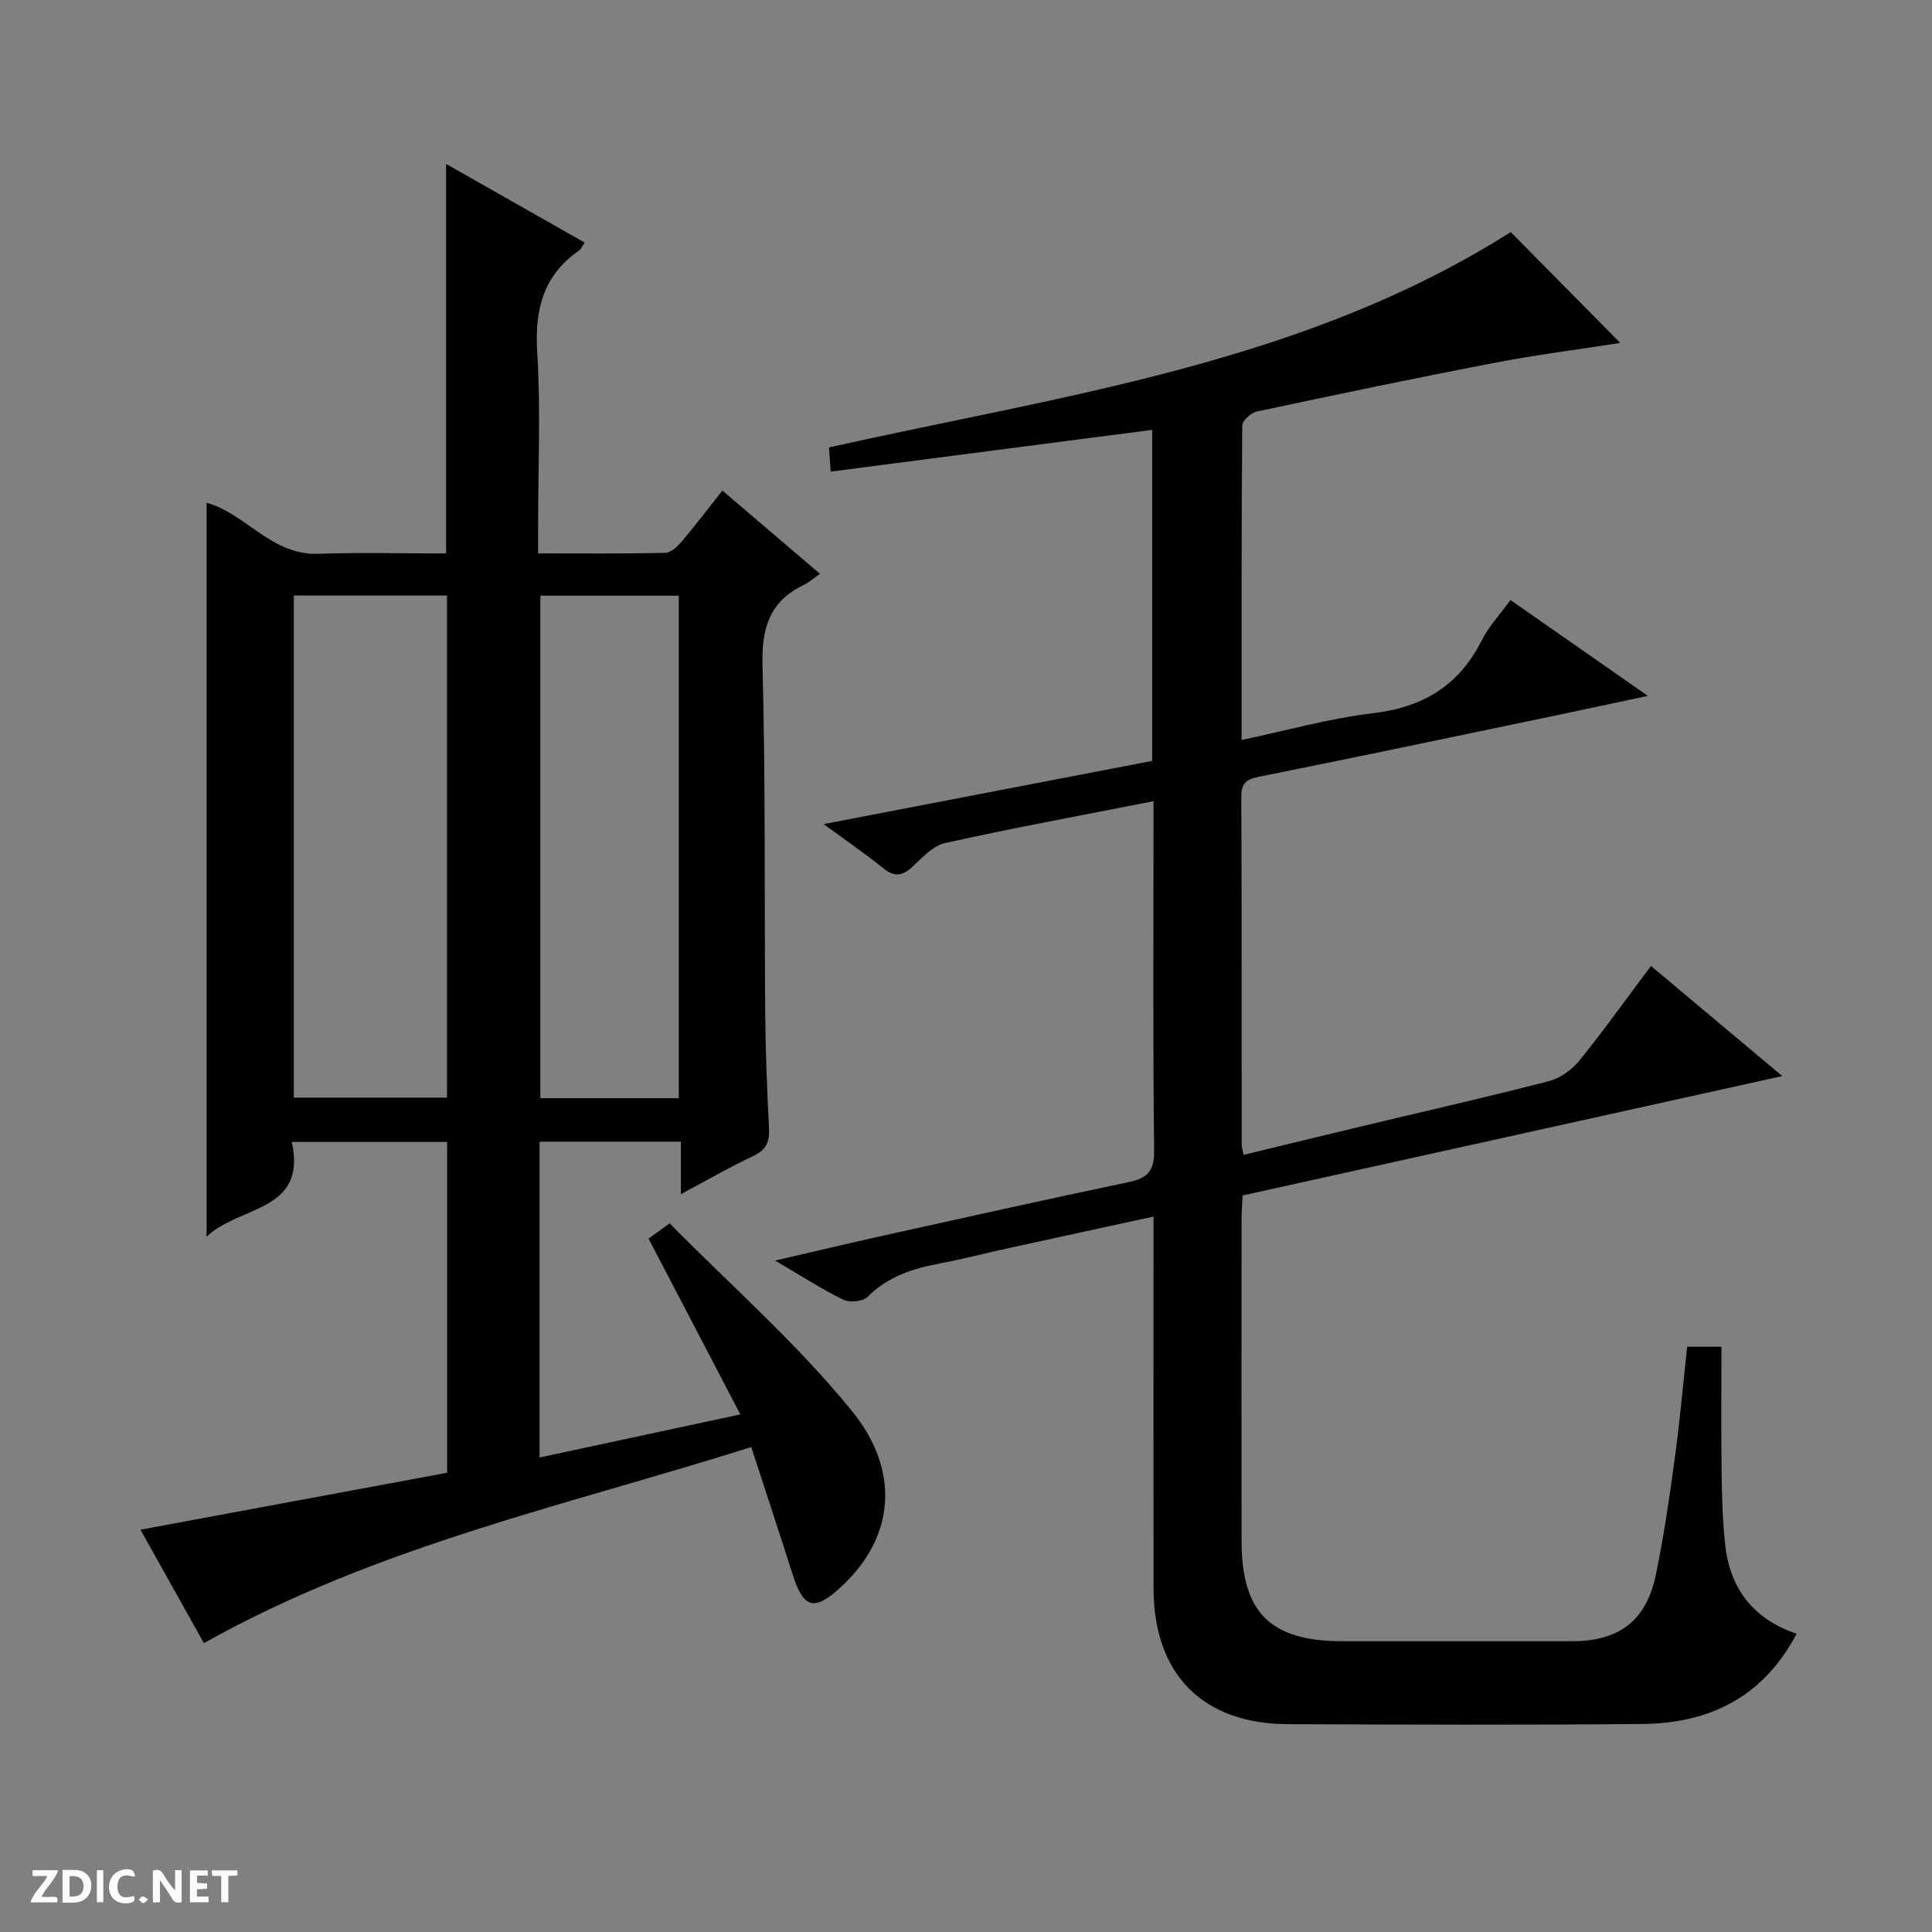 <svg enable-background="new 0 0 400 400" viewBox="0 0 400 400" xmlns="http://www.w3.org/2000/svg"><rect x="0" y="0" width="400" height="400" fill="#808080" stroke="none"/><g fill="#fcfbfa"><path d="m37.59 393.81c-.92.31-1.52.05-2-.78-.7-1.2-1.52-2.34-2.47-3.78v4.59c-.55.03-.95.05-1.41.07-.03-.37-.06-.64-.06-.91 0-1.91 0-3.81 0-5.7 1.13-.41 1.77-.03 2.29.91.62 1.11 1.38 2.14 2.31 3.19v-4.2h1.35v6.61z"/><path d="m12.94 393.88v-6.75c1.9.19 3.93-.54 5.37 1.29.8 1.01.78 2.88.03 3.97-1.37 1.97-3.4 1.51-6.4 1.49m2.45-1.22c2.04.12 2.92-.58 2.89-2.21-.03-1.51-.98-2.19-2.89-2z"/><path d="m11.81 393.87h-5.49c.68-2.18 2.47-3.48 3.51-5.45h-3.08v-1.21h5.29c-.71 2.13-2.44 3.48-3.47 5.51.86 0 1.63.04 2.39-.01.79-.05 1.14.21.85 1.16"/><path d="m39.33 393.86v-6.61h3.7v1.07h-2.22v1.52c.68.04 1.34.09 2.07.13v1.07c-.72.05-1.38.09-2.1.14v1.48h2.4v1.19h-3.85z"/><path d="m27.71 388.56c-1.15-.3-2.46-.61-3.1.64-.37.73-.41 1.93-.06 2.67.63 1.35 1.99.93 3.17.68.35.94-.01 1.32-.93 1.46-1.62.25-3.05-.27-3.76-1.48-.73-1.24-.6-3.03.31-4.17.88-1.11 2.71-1.7 4-1.16.32.13.44.74.65 1.12-.1.08-.19.16-.28.24"/><path d="m49.15 387.24v1.07c-.59.02-1.17.05-1.87.08v5.44h-1.48v-5.44h-1.85c-.05-.4-.08-.73-.13-1.15z"/><path d="m20.06 387.21h1.33v6.62h-1.33z"/><path d="m30.68 393.25c-.39.38-.8.79-1.05.76-.32-.05-.6-.45-.9-.7.26-.24.51-.64.8-.67.29-.04.62.3 1.15.61"/></g><path d="m42.77 256.06c0-51.35 0-101.69 0-151.96 8.02 2.14 13.4 10.91 23.11 10.56 8.79-.31 17.6-.07 26.48-.07 0-27.05 0-53.59 0-80.65 9.47 5.37 18.95 10.75 28.69 16.28-.46.68-.69 1.32-1.14 1.63-7.5 5.2-9.24 12.34-8.68 21.18.74 11.79.18 23.65.18 35.49v6.05c9.14 0 17.75.09 26.35-.11 1.18-.03 2.54-1.35 3.43-2.4 2.79-3.29 5.4-6.73 8.37-10.5 6.58 5.62 12.99 11.09 20.21 17.25-1.32.91-2.29 1.78-3.43 2.33-7.02 3.41-8.67 8.91-8.47 16.55.63 23.98.37 47.98.56 71.98.07 7.98.37 15.96.79 23.93.15 2.84-.61 4.5-3.3 5.76-4.91 2.3-9.61 5.03-14.96 7.89 0-4 0-7.27 0-10.88-9.88 0-19.43 0-29.25 0v65.39c13.78-2.96 27.15-5.83 41.57-8.92-6.52-12.49-12.65-24.24-19-36.4.92-.67 2.15-1.56 4.35-3.16 12.8 12.98 26.58 25.02 37.9 39.04 9.55 11.84 9.14 25.58-2.41 36.24-5.49 5.07-7.75 4.51-9.98-2.49-2.76-8.66-5.61-17.29-8.6-26.47-38.43 12.12-77.51 20.5-113.32 40.59-3.97-7.09-8.53-15.25-13.14-23.48 21.3-3.95 42.26-7.85 63.49-11.79 0-22.89 0-45.49 0-68.49-10.42 0-20.97 0-32.14 0 3.18 14.62-10.94 13.1-17.66 19.63zm49.78-28.81c0-34.9 0-69.44 0-103.95-10.8 0-21.23 0-31.71 0v103.95zm47.98.12c0-35.06 0-69.61 0-104.04-9.83 0-19.25 0-28.66 0v104.04z" fill="#010104"/><path d="m349.31 278.83h7.1c0 8.82-.08 17.43.03 26.04.07 4.98.2 9.99.74 14.94.99 9.09 5.8 15.39 14.79 18.44-6.85 13.02-17.95 18.55-31.87 18.68-24.49.23-48.99.14-73.48.04-17.66-.08-27.76-10.36-27.79-28.11-.04-23.66-.01-47.32-.01-70.98 0-1.8 0-3.61 0-6-10.41 2.26-20.24 4.39-30.07 6.55-4.69 1.03-9.35 2.23-14.07 3.13-5.61 1.07-10.82 2.68-15.04 6.93-.96.97-3.7 1.25-5.02.61-4.45-2.16-8.63-4.88-14.14-8.11 8.04-1.86 14.85-3.49 21.68-5.01 17.17-3.8 34.34-7.63 51.56-11.25 3.85-.81 5.28-2.26 5.23-6.52-.27-22.32-.13-44.65-.13-66.98 0-1.61 0-3.22 0-5.35-14.88 2.93-29.07 5.54-43.14 8.66-2.51.55-4.72 3.01-6.77 4.91-2.07 1.92-3.71 2.18-6.01.33-3.69-2.98-7.62-5.67-12.37-9.16 23.4-4.5 45.6-8.77 68.01-13.08 0-22.84 0-45.43 0-68.54-22.22 2.89-44.18 5.74-66.55 8.64-.16-2.21-.26-3.61-.36-5.01 48.54-10.85 98.15-17.34 141.15-44.58 7.21 7.3 14.88 15.06 22.68 22.95-8.5 1.33-17.32 2.44-26.03 4.12-16.46 3.16-32.87 6.6-49.27 10.09-1.19.25-2.96 1.92-2.97 2.93-.17 21.47-.13 42.94-.13 65.06 9.4-1.97 18.2-4.47 27.17-5.53 10.4-1.23 17.86-5.73 22.56-15.12 1.39-2.78 3.63-5.14 5.93-8.32 9.17 6.39 18.2 12.69 28.45 19.84-7.07 1.51-12.9 2.77-18.74 3.99-20.62 4.3-41.23 8.64-61.88 12.78-2.67.54-3.56 1.45-3.55 4.16.09 23.99.06 47.99.08 71.98 0 .49.17.97.38 2.12 8.37-2.02 16.67-4.05 24.97-6.03 12.74-3.05 25.53-5.94 38.21-9.22 2.32-.6 4.75-2.3 6.28-4.19 5.03-6.19 9.67-12.7 14.89-19.67 8.9 7.47 17.61 14.77 27.19 22.8-37.77 8.36-74.59 16.5-111.73 24.72-.08 1.75-.22 3.37-.22 4.99-.01 22.16-.03 44.32 0 66.48.02 14.93 5.96 20.81 20.93 20.82 15.83 0 31.66.01 47.49 0 9.75-.01 15.38-4.24 17.35-13.74 1.62-7.79 2.78-15.69 3.85-23.58 1.07-7.69 1.75-15.46 2.64-23.65z" fill="#010104"/></svg>